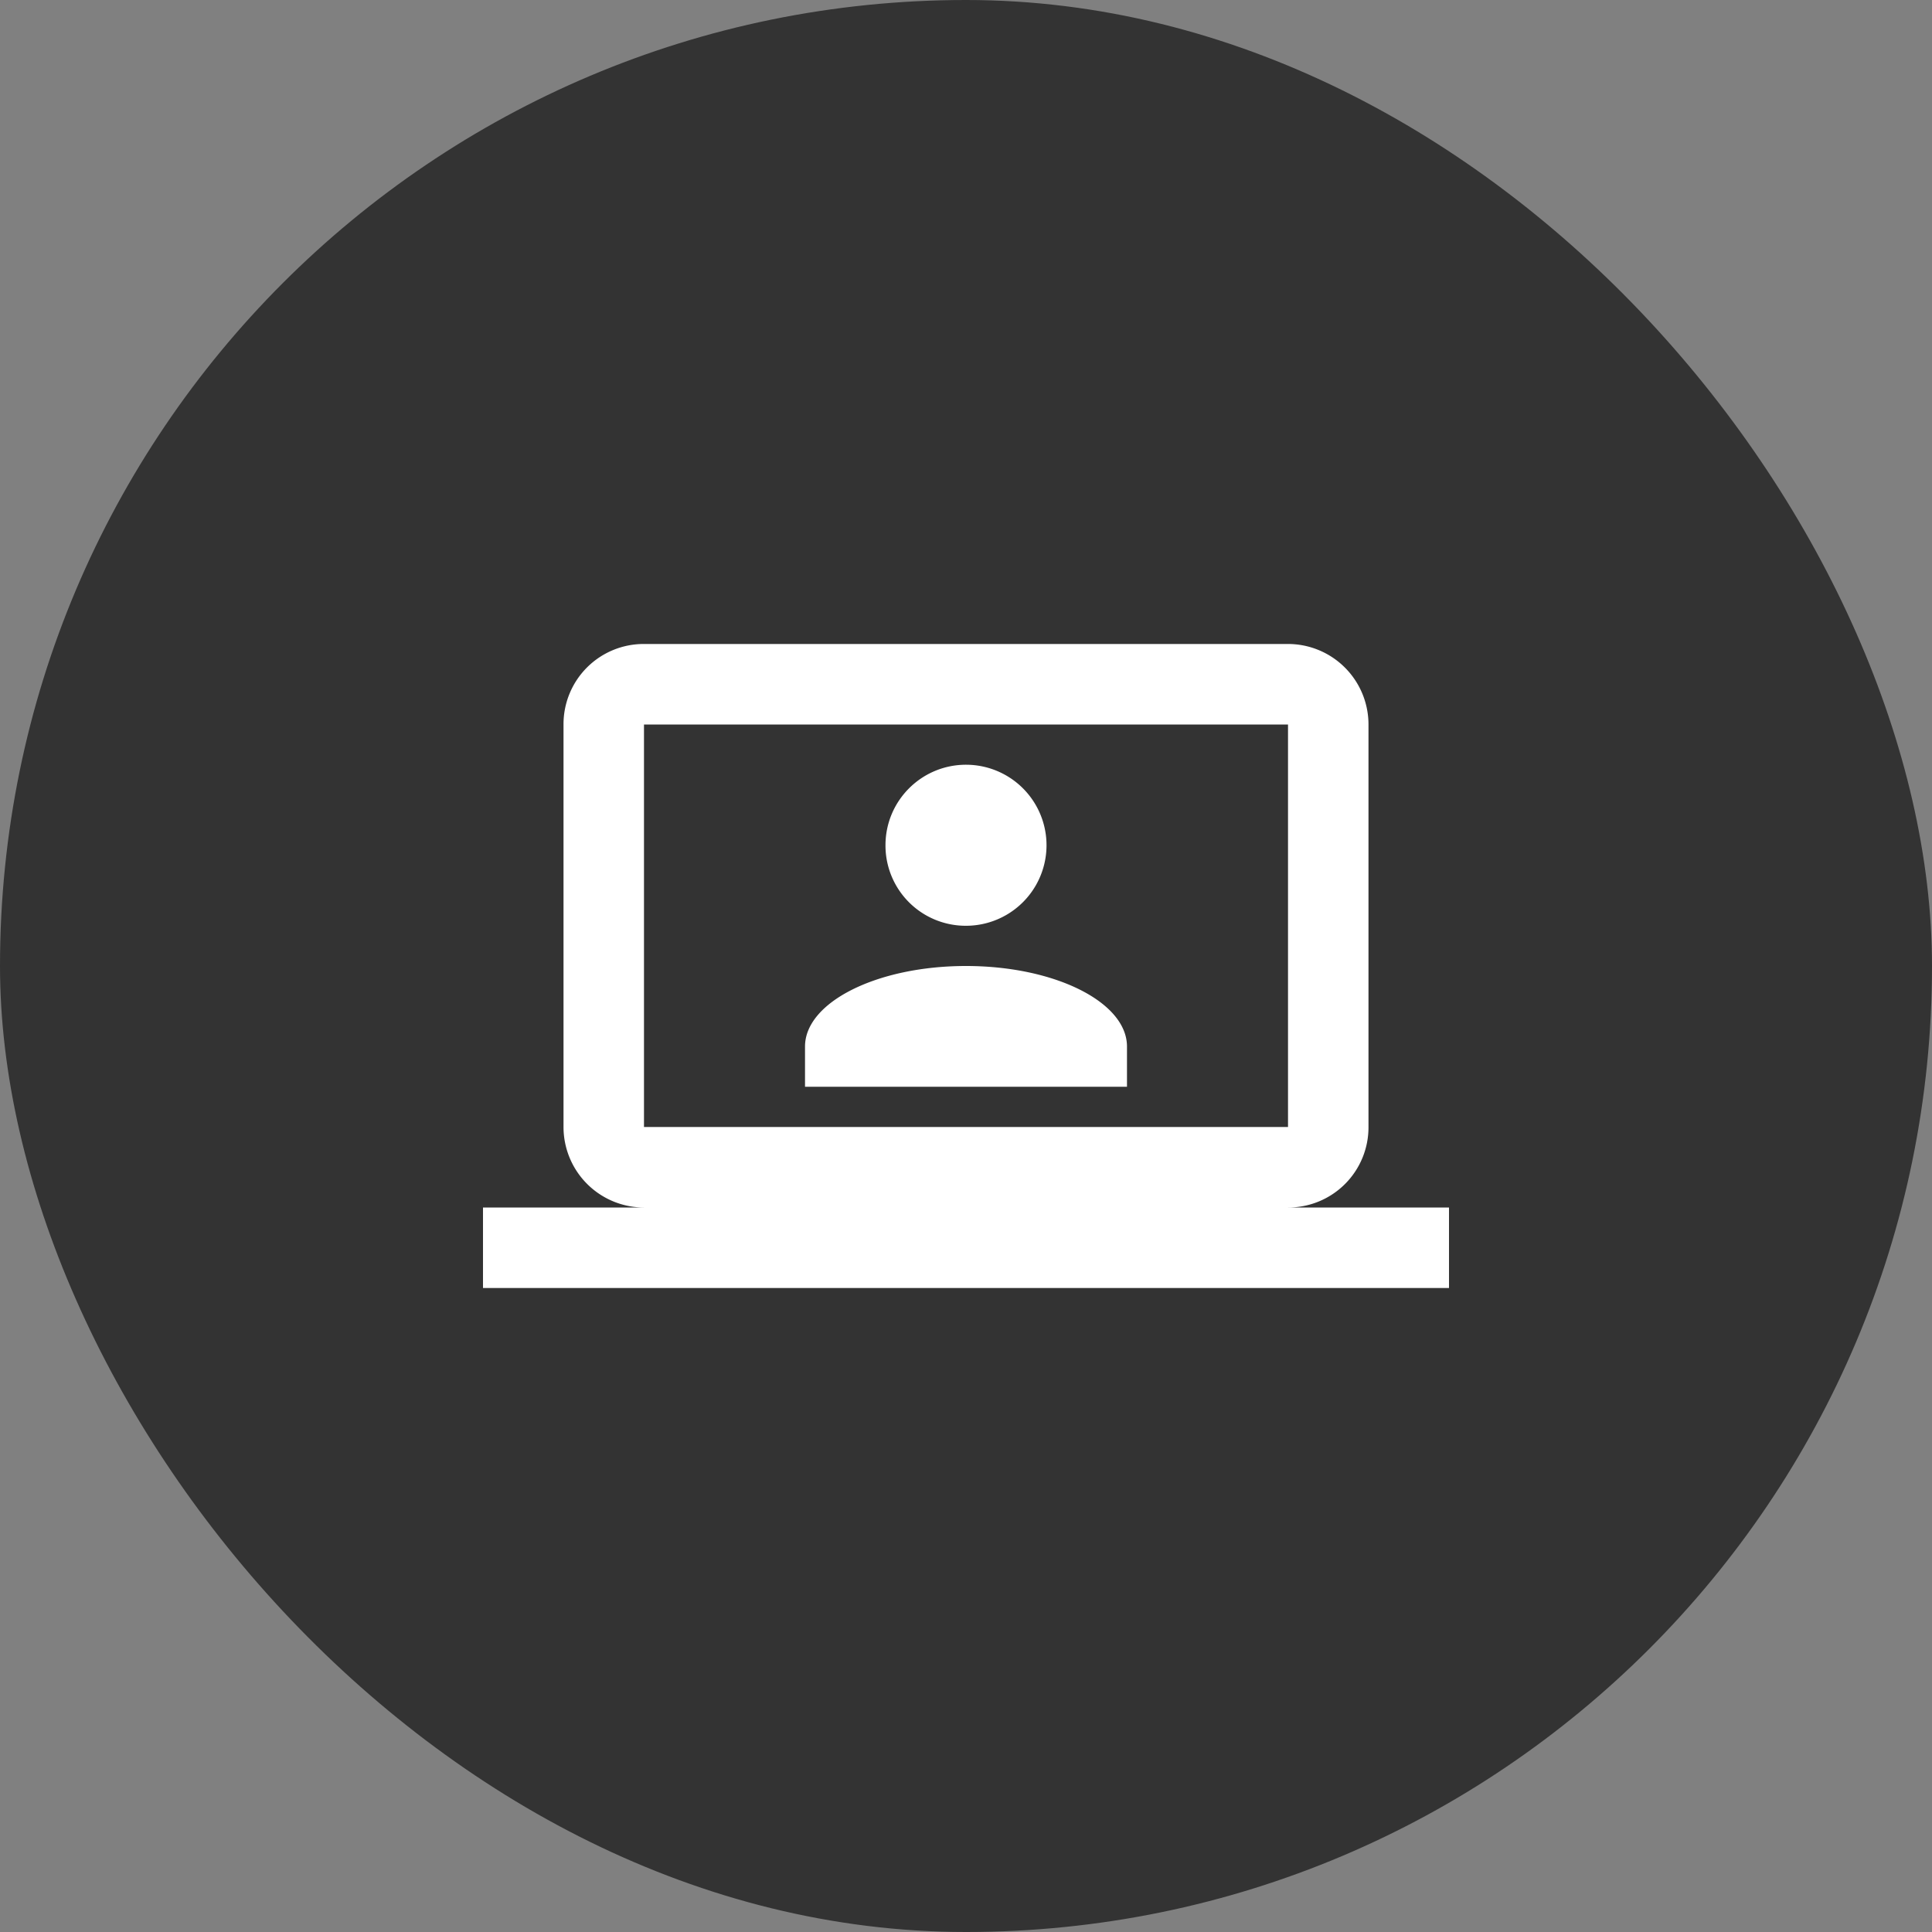 <svg width="40" height="40" fill="none" xmlns="http://www.w3.org/2000/svg"><rect width="100%" height="100%" fill="#808080" stroke="none"/><rect width="40" height="40" rx="20" fill="#333"/><path d="M26.667 13.333A1.667 1.667 0 0128.333 15v8.333A1.66 1.66 0 0126.667 25H30v1.667H10V25h3.333a1.667 1.667 0 01-1.666-1.667V15a1.66 1.66 0 011.666-1.667h13.334zm0 1.667H13.333v8.333h13.334V15zM20 20c1.842 0 3.333.75 3.333 1.667v.833h-6.666v-.833C16.667 20.75 18.158 20 20 20zm0-4.167a1.666 1.666 0 110 3.334 1.661 1.661 0 01-1.667-1.667c0-.925.75-1.667 1.667-1.667z" fill="#fff"/></svg>